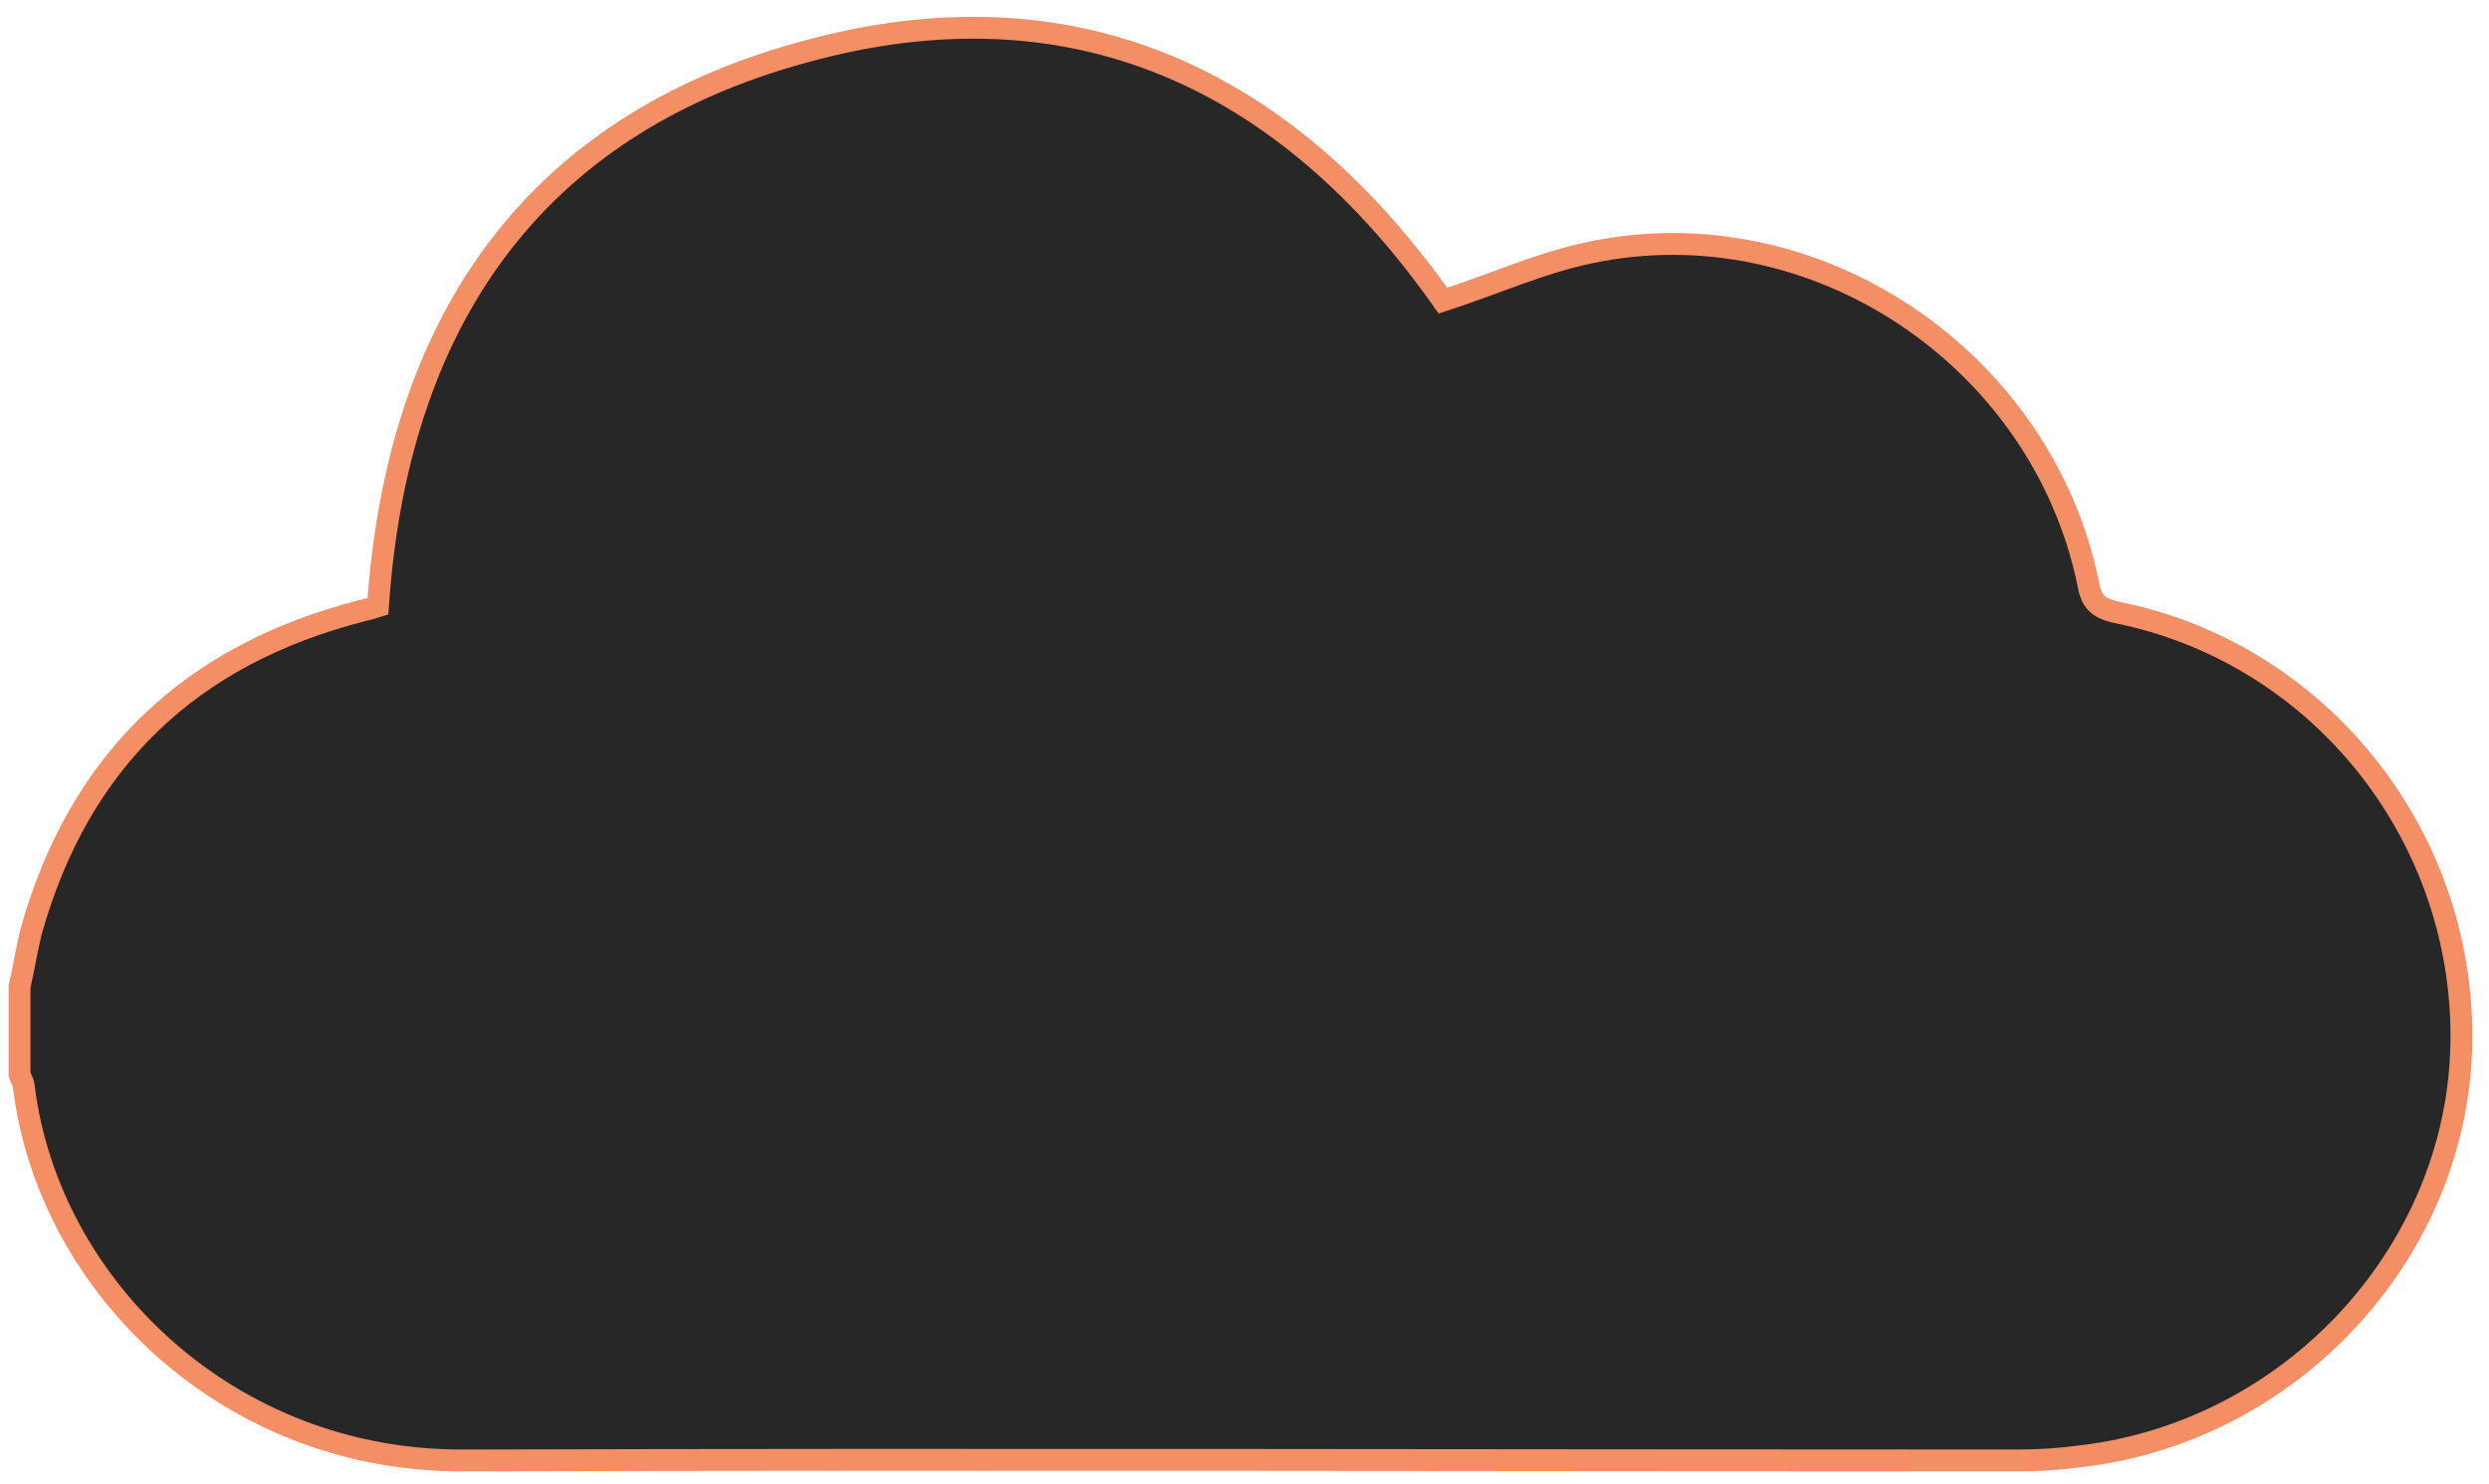 <svg width="114" height="68" viewBox="0 0 114 68" fill="none" xmlns="http://www.w3.org/2000/svg">
<path d="M0.895 45.201C1.096 44.33 1.23 43.459 1.431 42.655C3.642 34.816 8.734 29.991 16.573 27.981C16.841 27.914 17.11 27.847 17.311 27.78C18.181 14.915 24.279 5.803 36.809 2.386C49.137 -1.031 58.92 3.592 66.089 13.776C68.368 13.039 70.579 12.034 72.857 11.565C83.108 9.421 93.494 16.39 95.638 26.708C95.772 27.512 96.04 27.847 96.911 28.048C106.359 29.924 113.059 38.501 112.724 48.149C112.389 57.53 104.885 65.57 95.37 66.71C94.365 66.844 93.427 66.91 92.422 66.91C68.703 66.91 44.983 66.844 21.264 66.91C10.476 66.978 2.235 58.937 1.096 49.825C1.096 49.623 0.962 49.422 0.895 49.221C0.895 47.814 0.895 46.541 0.895 45.201Z" fill="#272727" stroke="#F48E64" stroke-miterlimit="10"/>
</svg>
